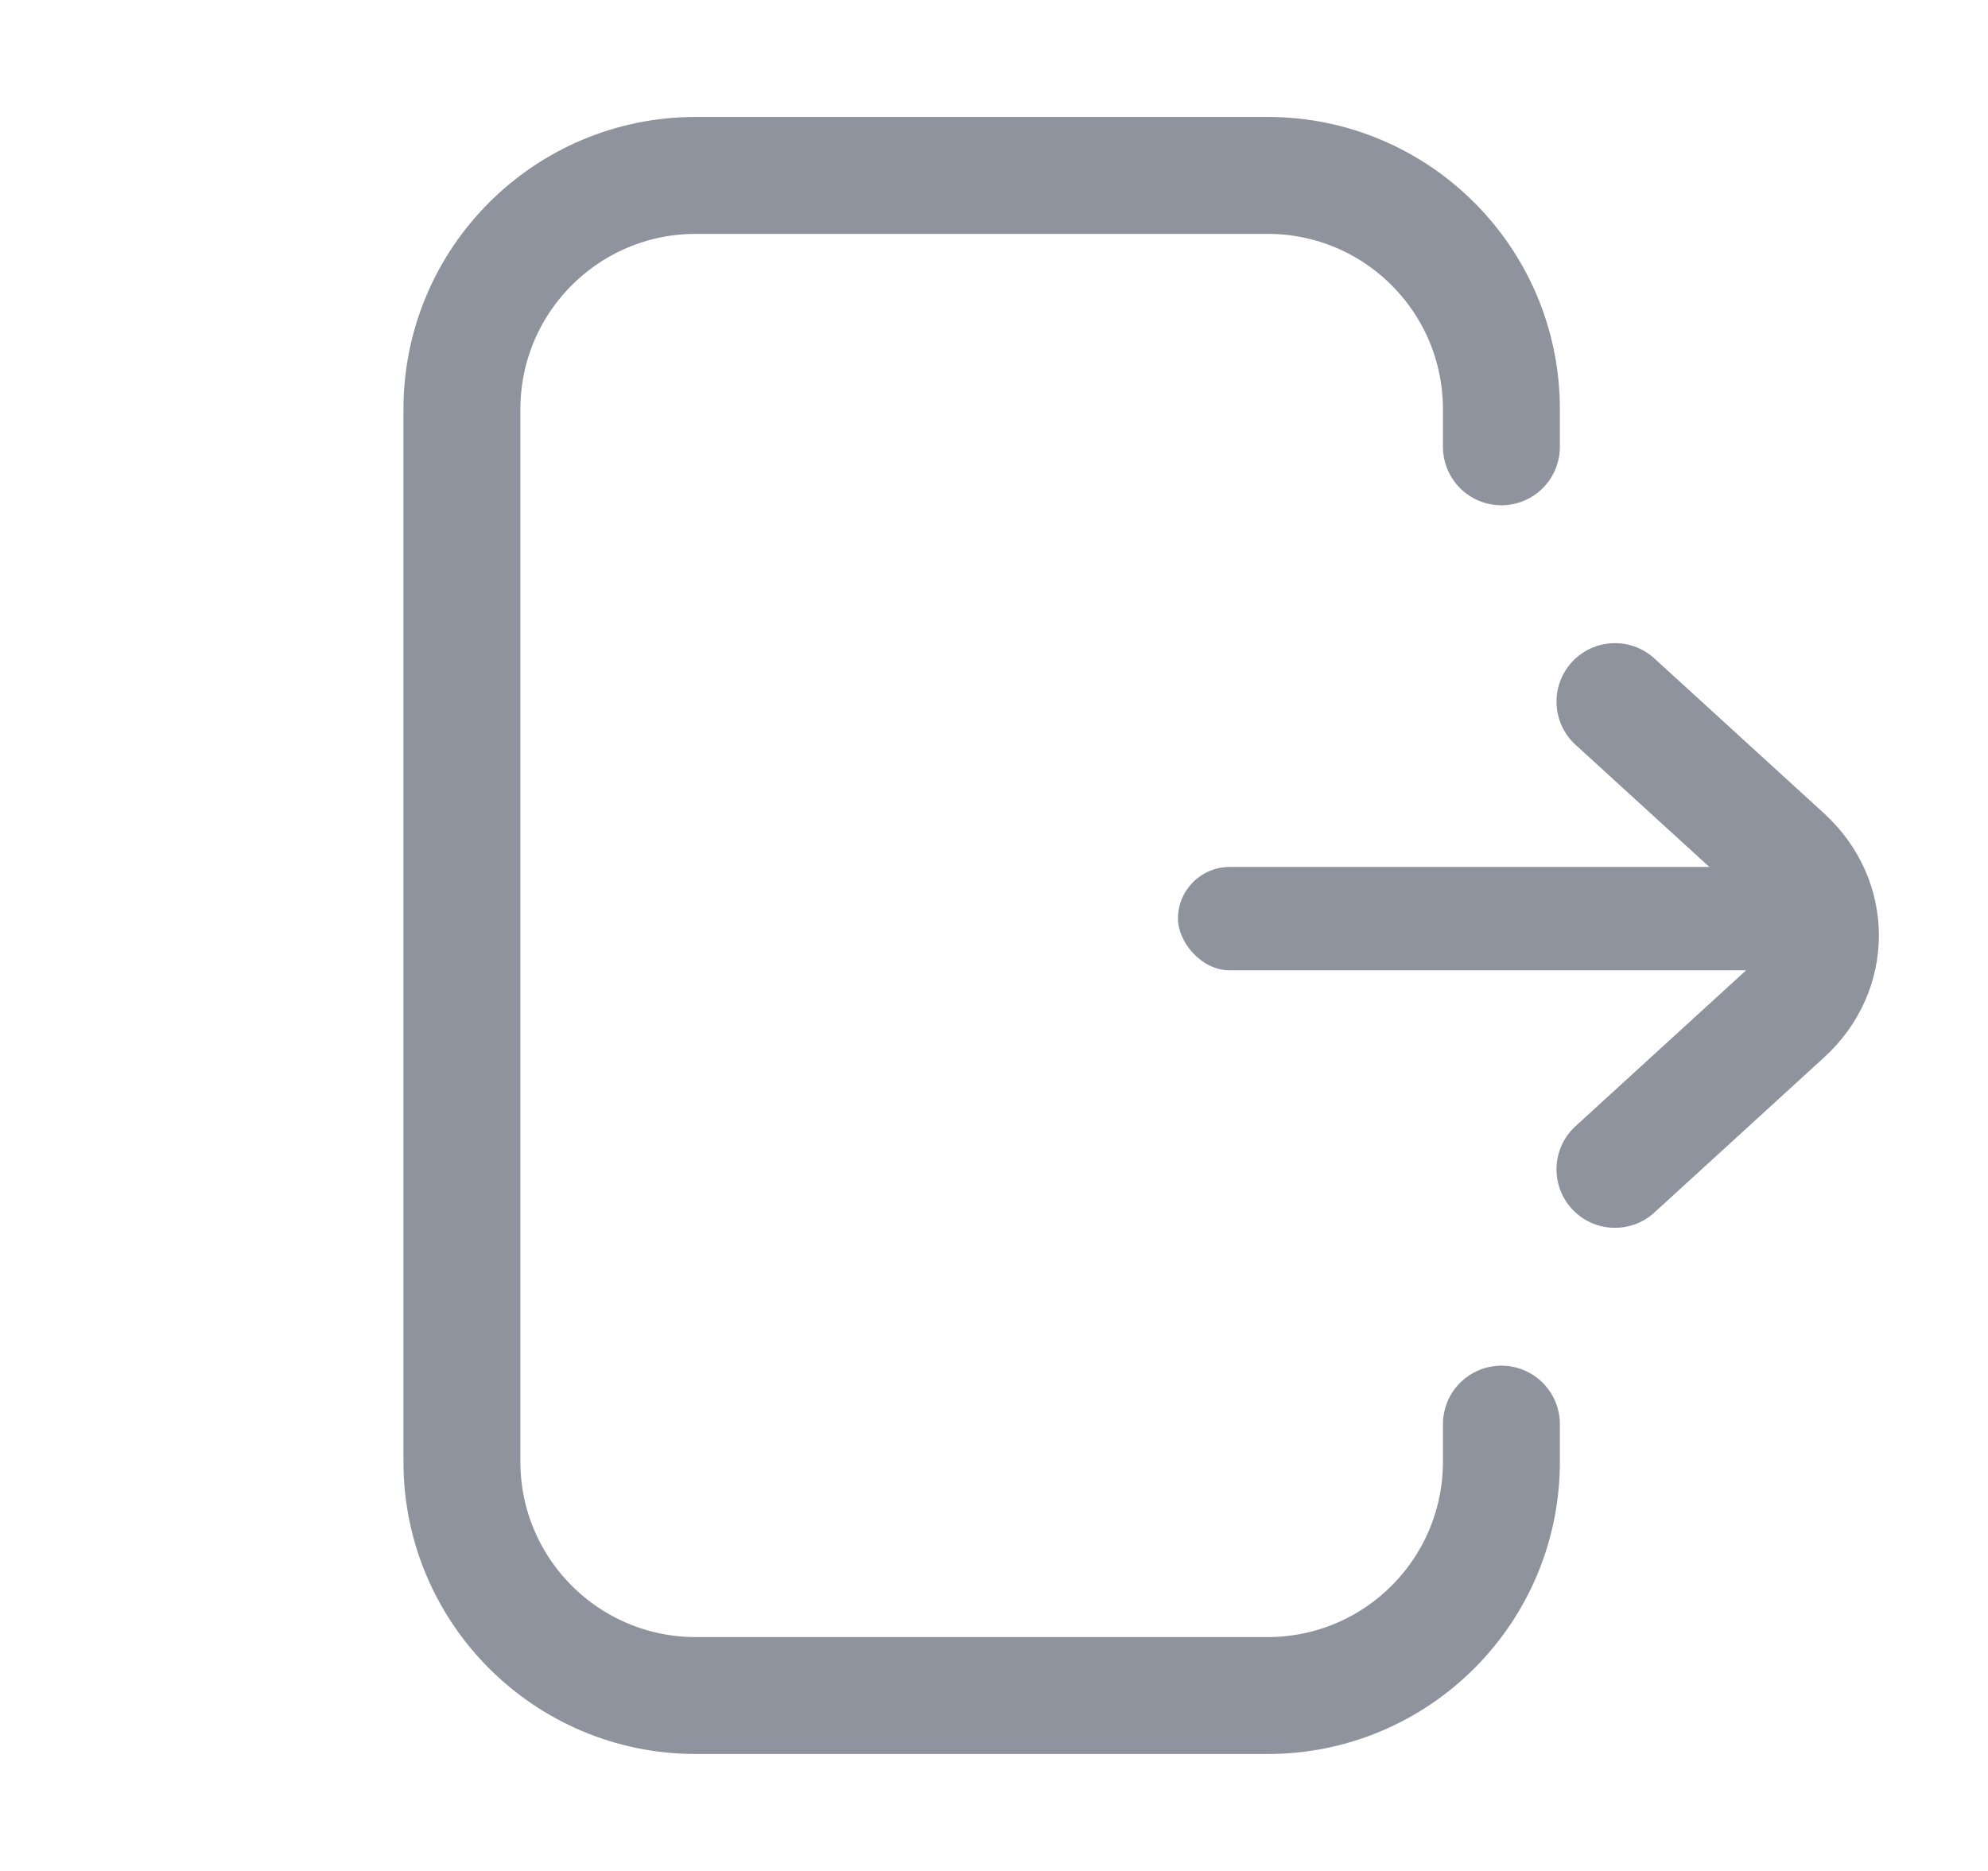<svg width="17" height="16" viewBox="0 0 17 16" fill="none" xmlns="http://www.w3.org/2000/svg">
<path d="M12.839 3.821V3.5C12.839 2.395 11.944 1.5 10.839 1.5H5.95C4.846 1.5 3.95 2.395 3.95 3.5V12.5C3.95 13.605 4.846 14.5 5.95 14.5H10.839C11.944 14.5 12.839 13.605 12.839 12.5V12.179" stroke="#8E939E" stroke-linecap="round"/>
<rect x="10.073" y="7.414" width="5.418" height="0.884" rx="0.442" fill="#8E939E"/>
<path d="M13.81 6L15.261 7.325C15.669 7.698 15.669 8.302 15.261 8.674L13.81 10" stroke="#8E939E" stroke-linecap="round"/>
</svg>
